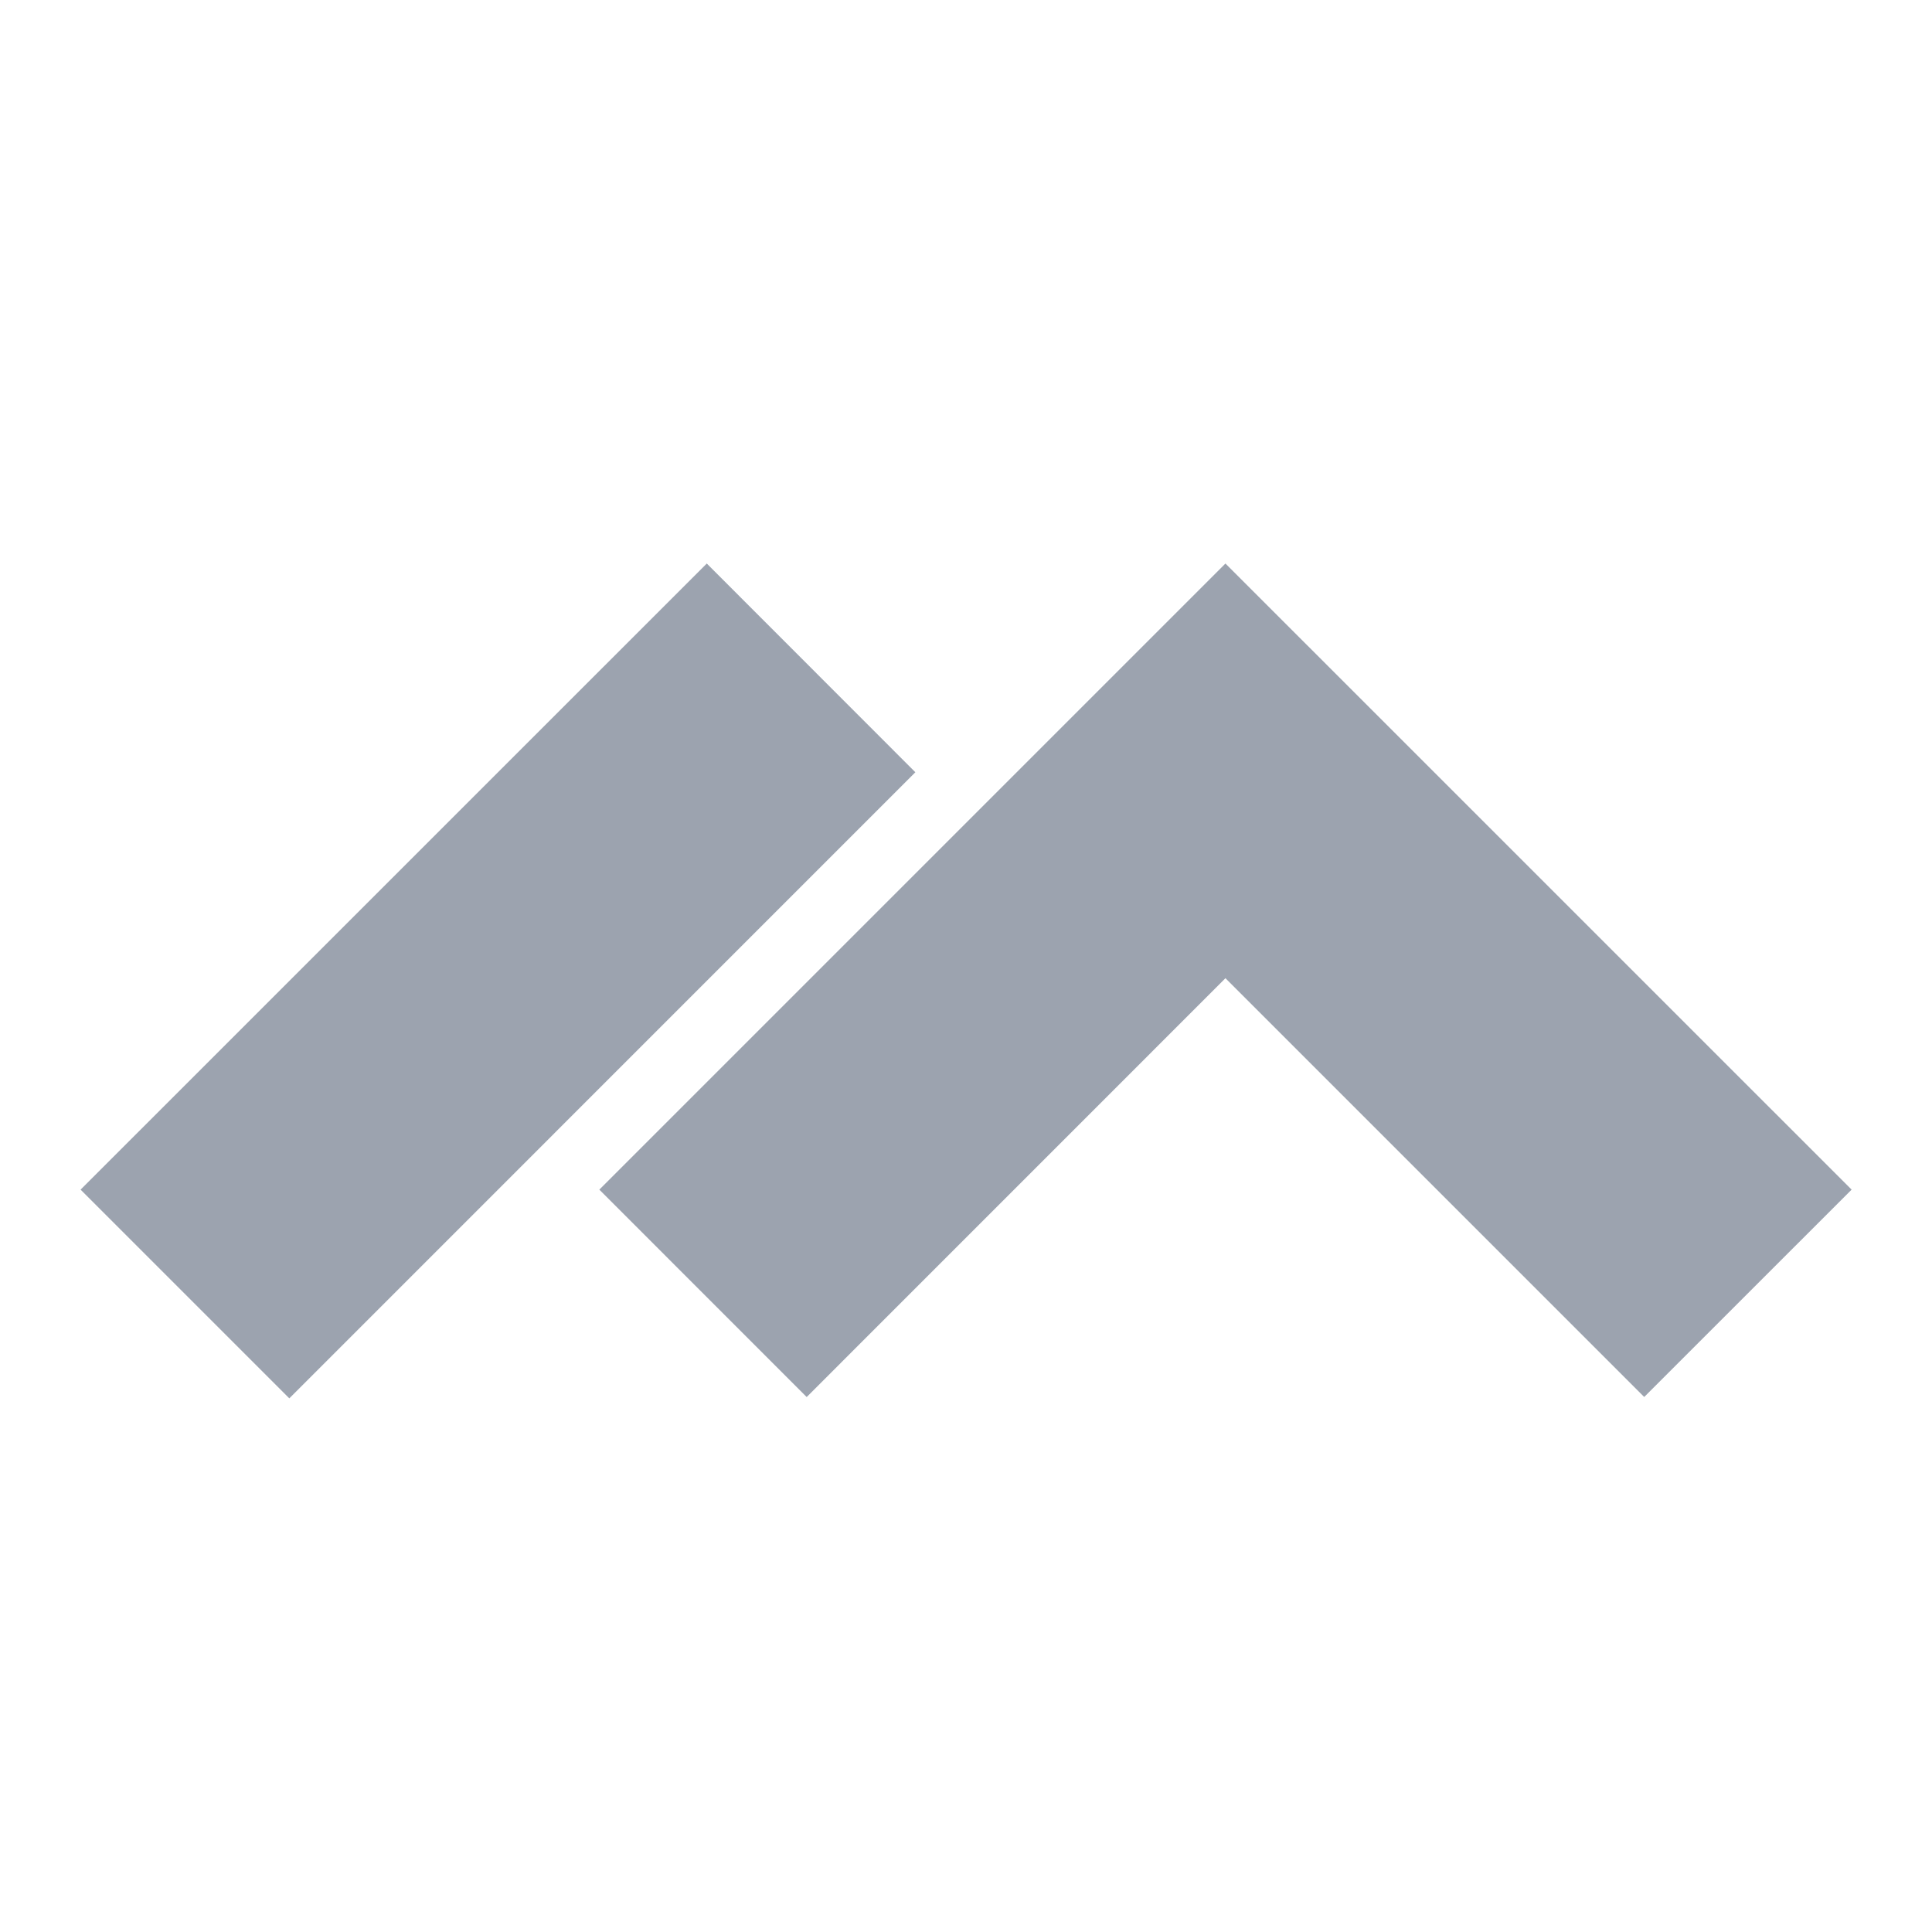 <?xml version="1.0" encoding="UTF-8"?> <svg xmlns="http://www.w3.org/2000/svg" width="28" height="28" fill="none"><path fill="#9CA3AF" d="m13.266 11.192-3.023-3.025-9.075 9.074 3.025 3.025 9.073-9.074Zm4.494-3.025 9.075 9.074-3.006 3.005-6.069-6.069-6.069 6.07-3.005-3.006 9.074-9.074Z"></path></svg> 